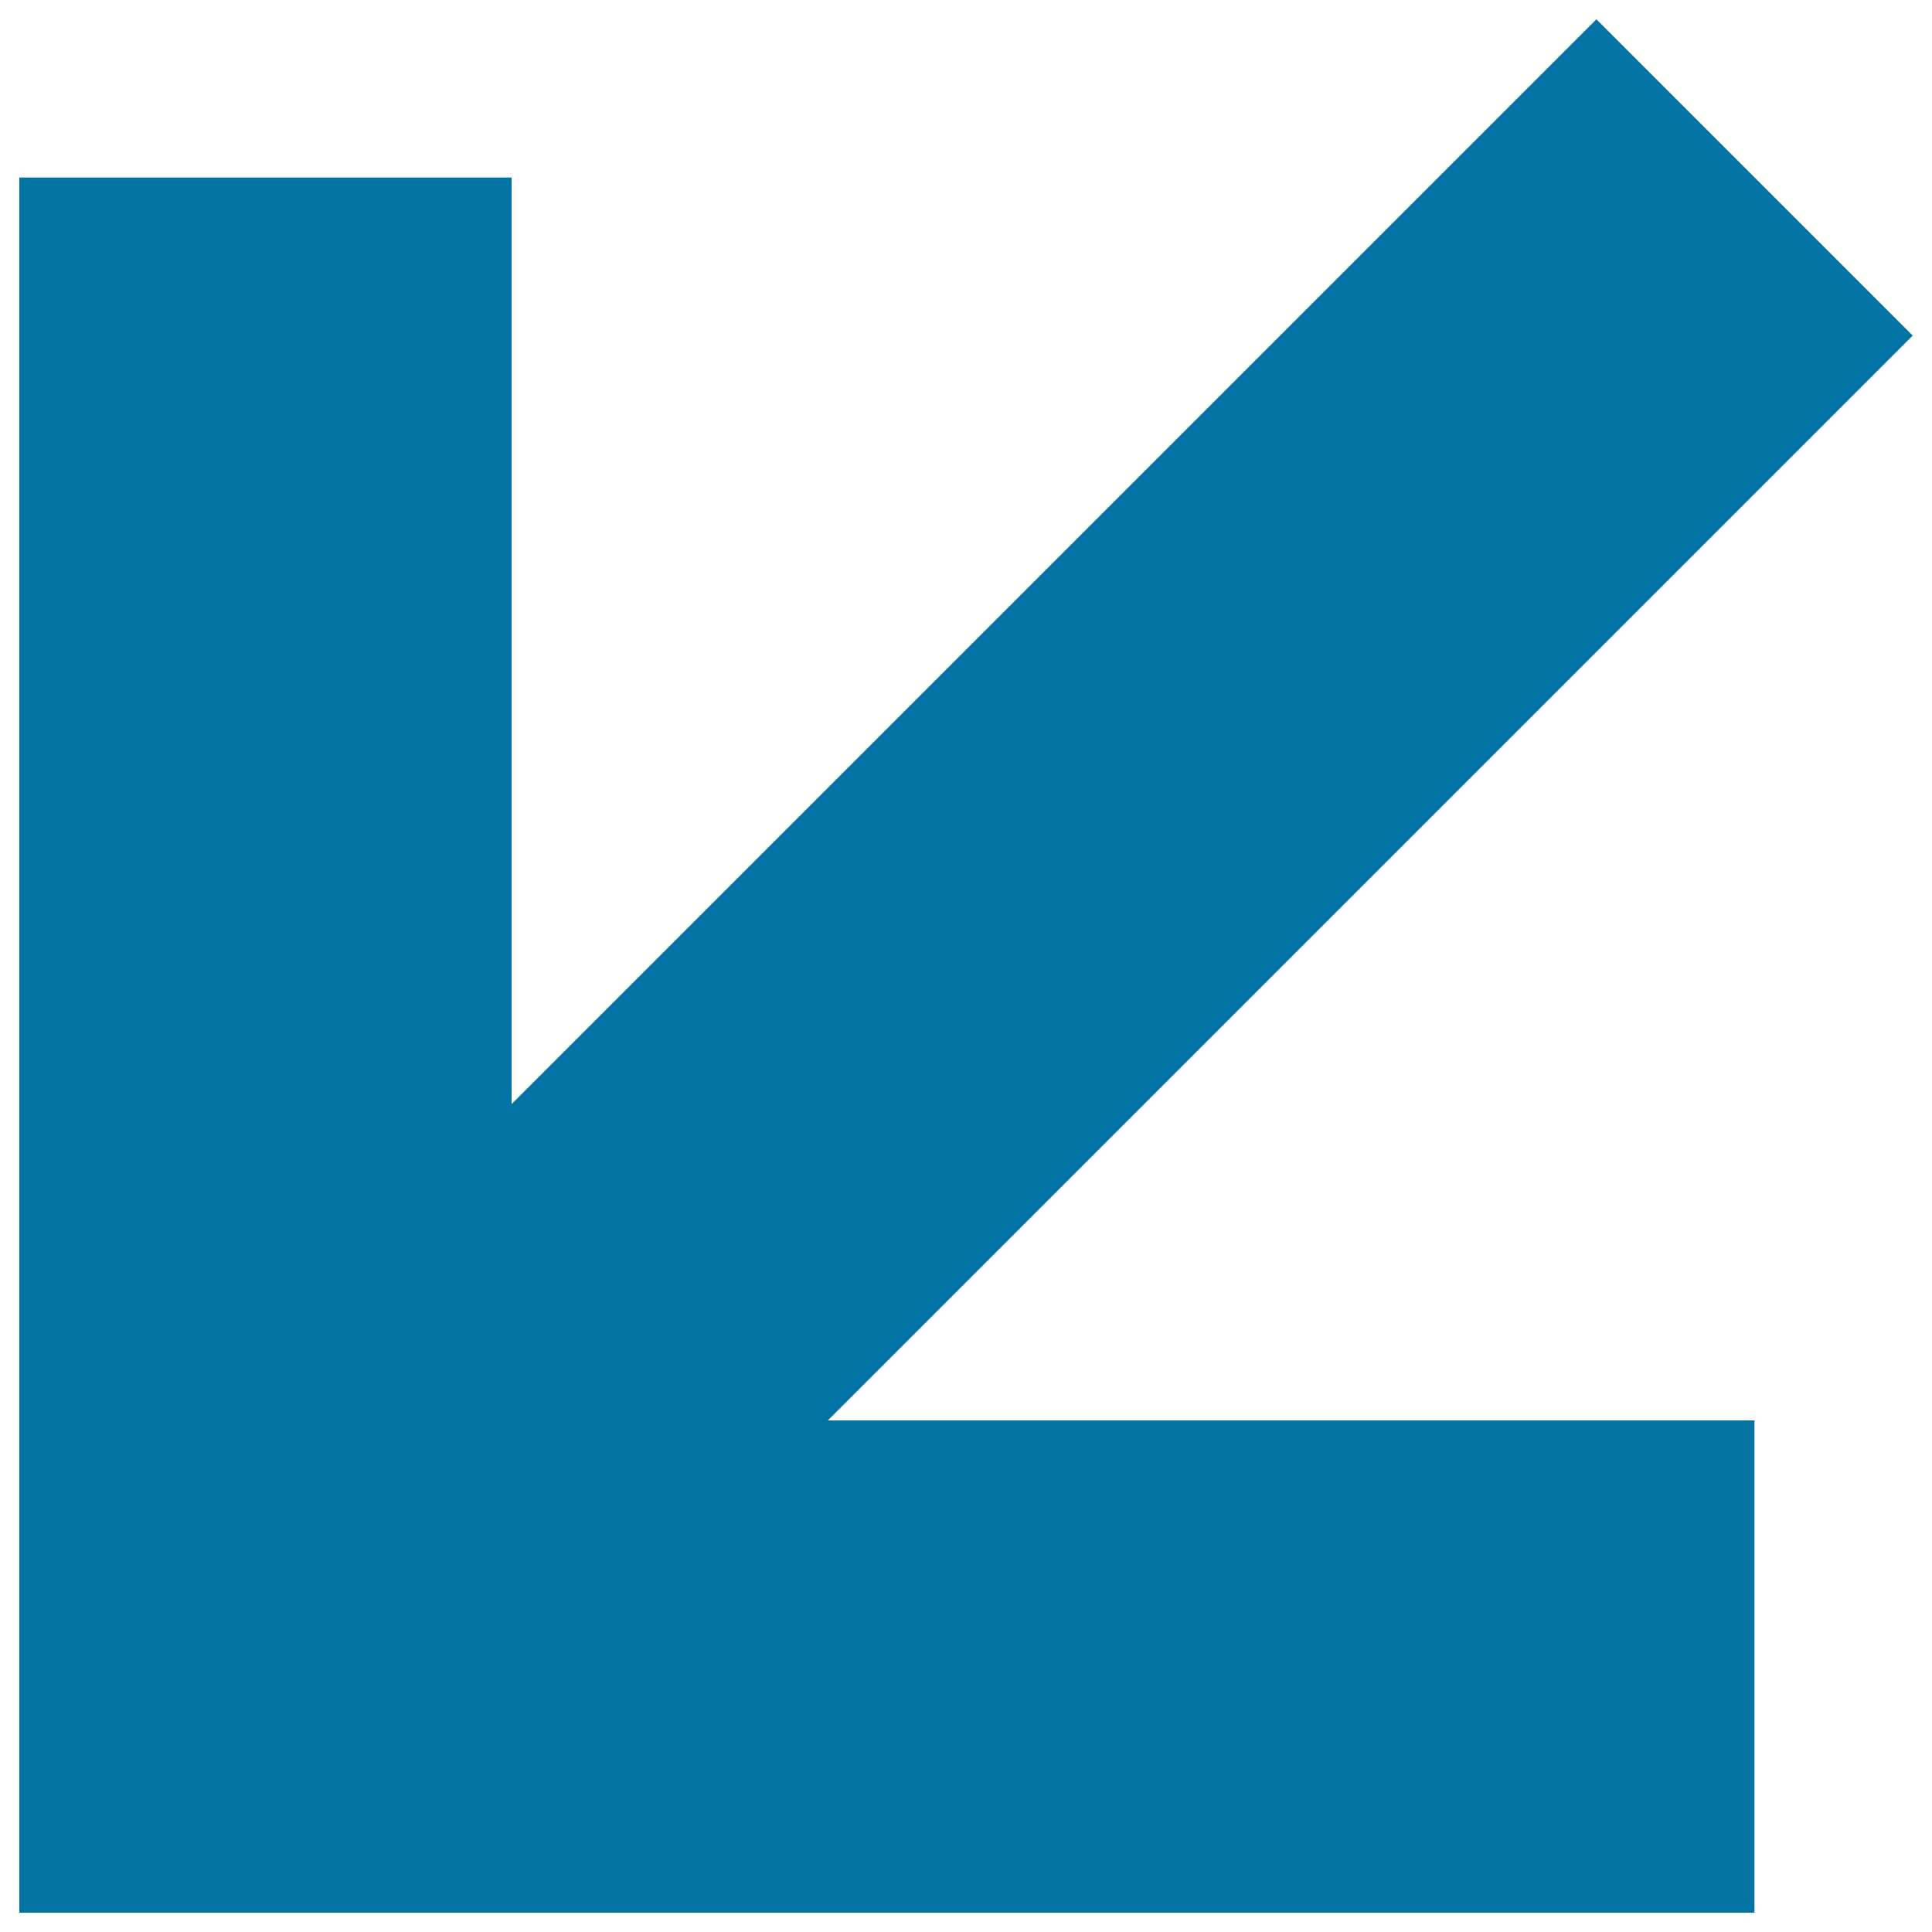 <svg xmlns="http://www.w3.org/2000/svg" viewBox="0 0 1000 1000" style="fill:#0273a2">
<title>Down Left Arrow SVG icon</title>
<g><polygon points="264.8,571.5 264.8,91.9 10,91.9 10,990 908.1,990 908.1,735.2 428.5,735.2 990,173.7 826.3,10 "/></g>
</svg>